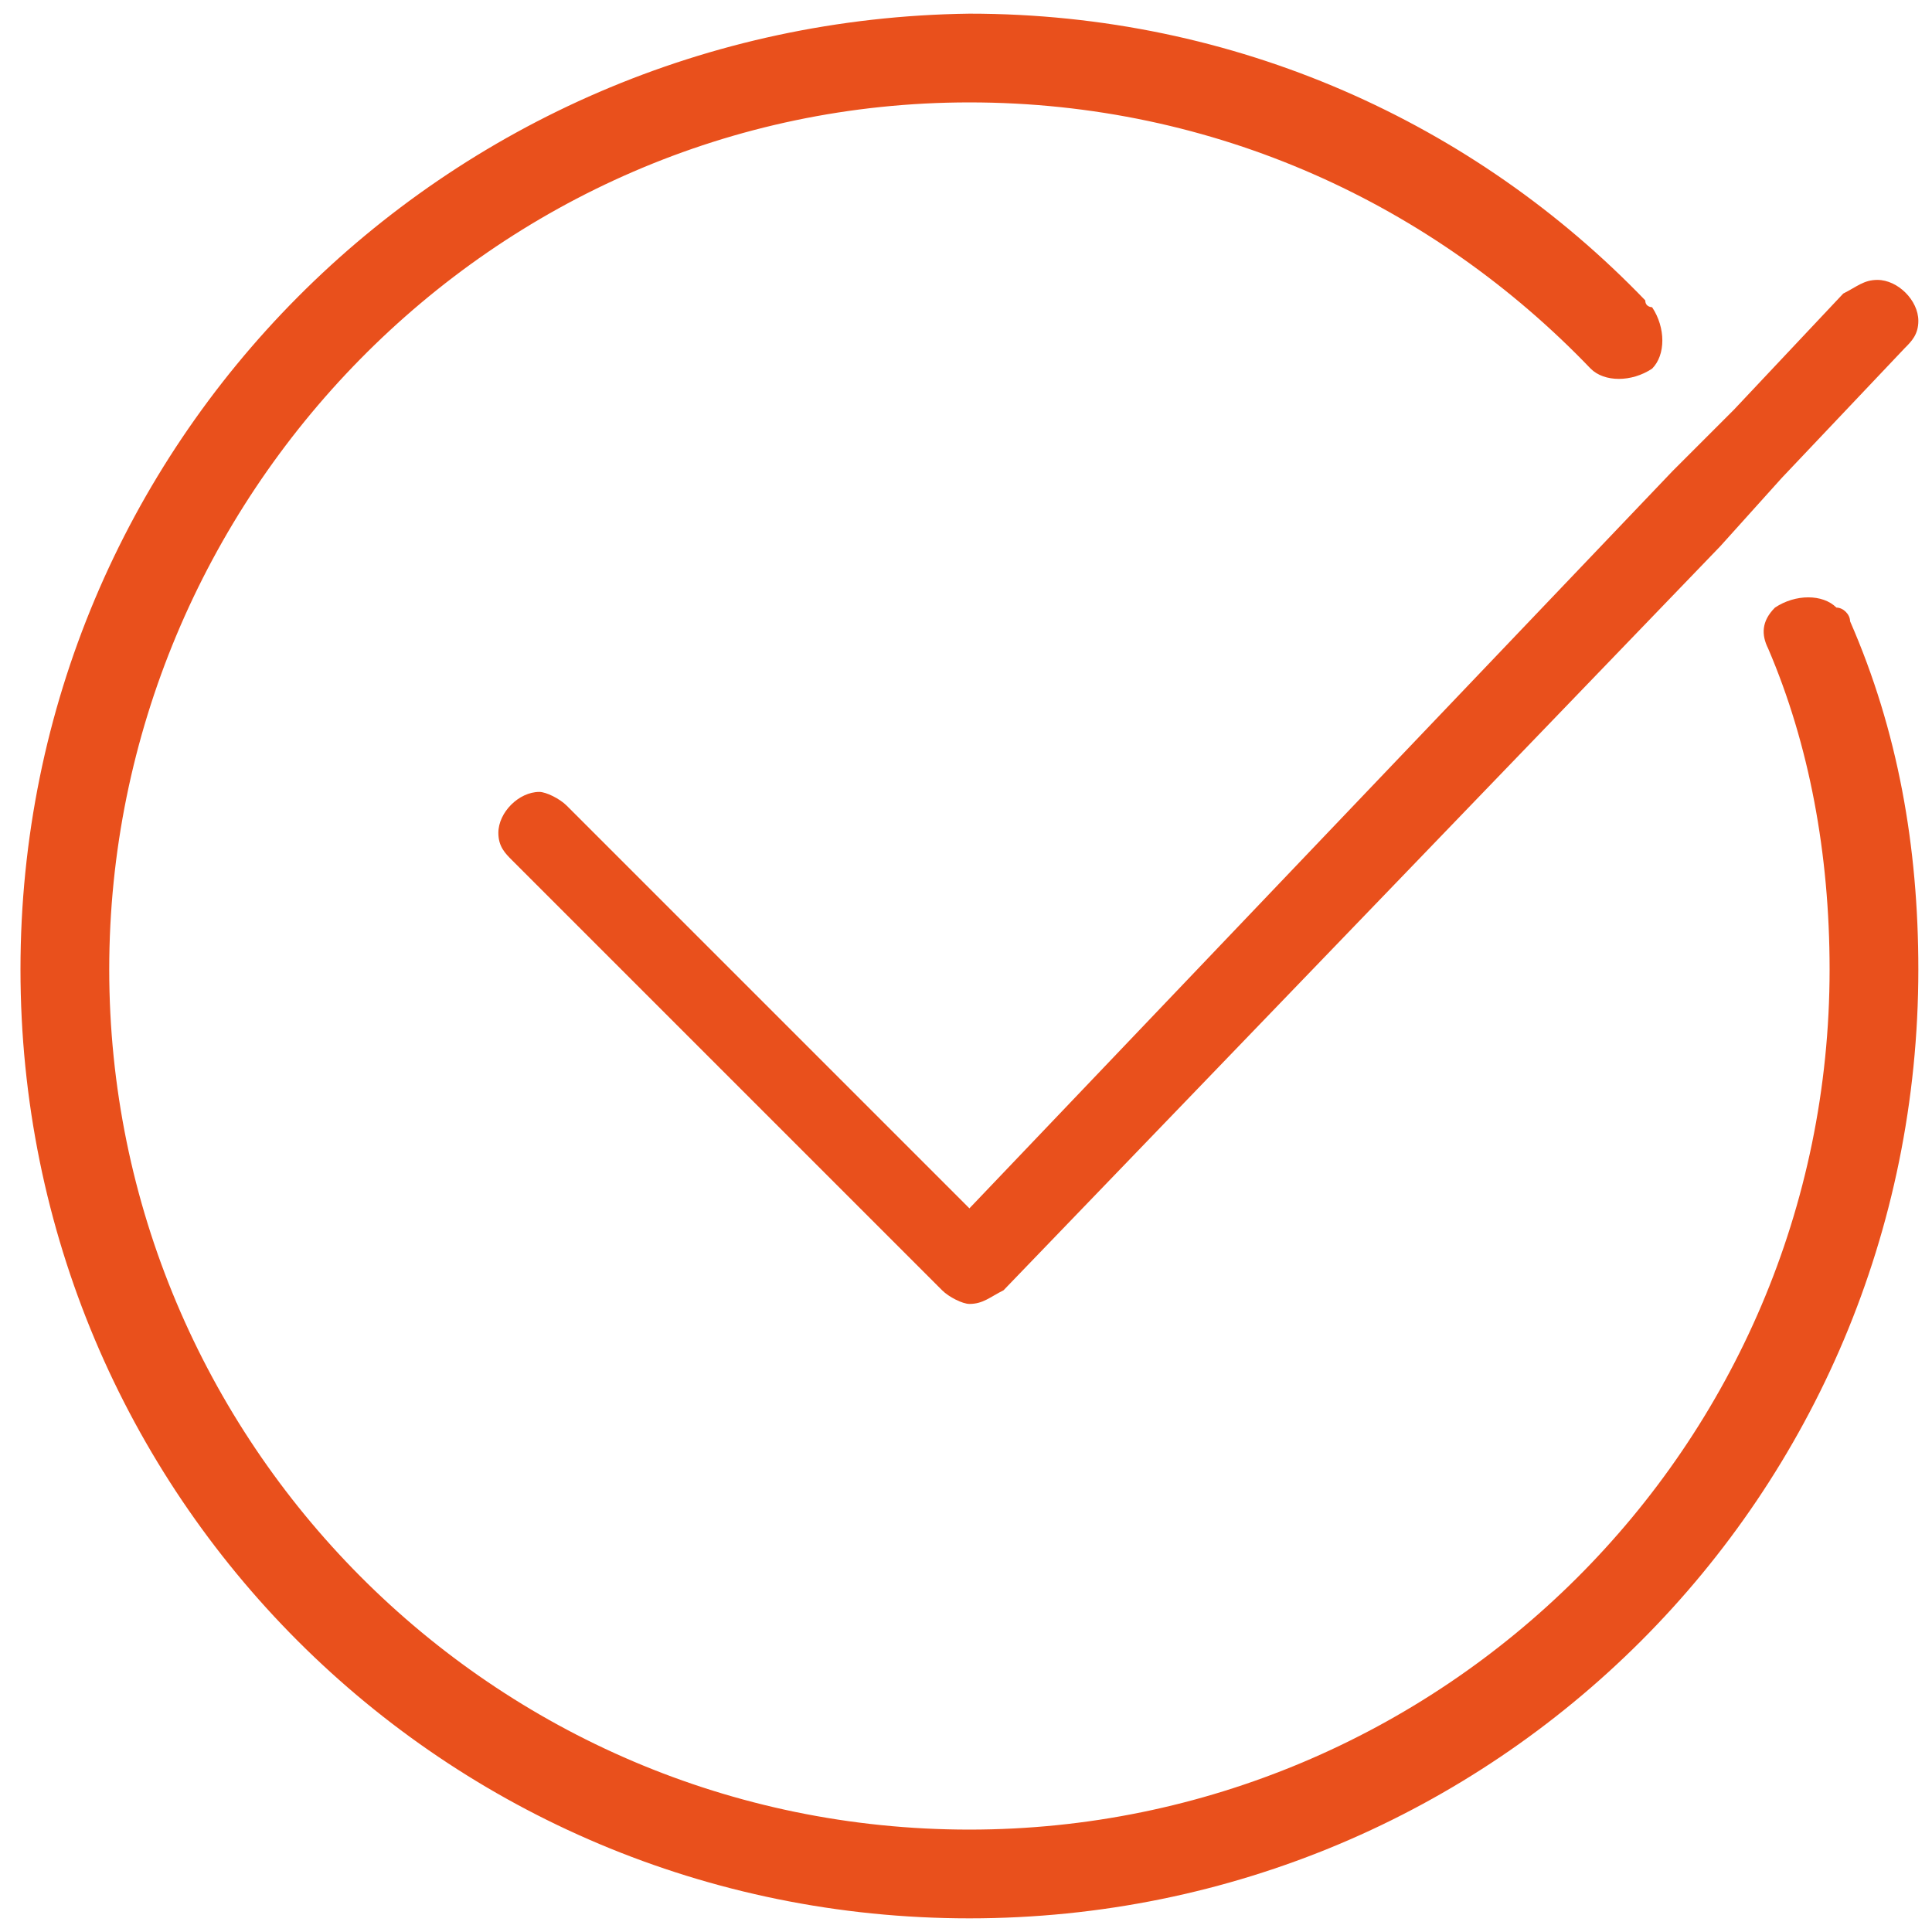 <?xml version="1.0" encoding="utf-8"?>
<!-- Generator: Adobe Illustrator 28.2.0, SVG Export Plug-In . SVG Version: 6.00 Build 0)  -->
<svg version="1.1" id="Capa_1" xmlns="http://www.w3.org/2000/svg" xmlns:xlink="http://www.w3.org/1999/xlink" x="0px" y="0px"
	 viewBox="0 0 28.3 28.3" style="enable-background:new 0 0 28.3 28.3;" xml:space="preserve">
<style type="text/css">
	.st0{fill-rule:evenodd;clip-rule:evenodd;fill:#E9501C;}
</style>
<g>
	<g>
		<path class="st0" d="M26.9,8.9c-0.2-0.2-0.6-0.2-0.9,0c-0.2,0.2-0.2,0.4-0.1,0.6l0,0c0.6,1.4,0.9,3,0.9,4.7
			c0,7-5.7,12.6-12.6,12.6c-7,0-12.6-5.7-12.6-12.6S7.2,1.5,14.2,1.5c3.6,0,6.8,1.5,9.1,3.9l0,0c0.2,0.2,0.6,0.2,0.9,0
			c0.2-0.2,0.2-0.6,0-0.9c0,0-0.1,0-0.1-0.1c-2.5-2.6-6-4.2-9.9-4.2C6.5,0.3,0.3,6.5,0.3,14.2c0,7.7,6.2,13.9,13.9,13.9
			s13.9-6.2,13.9-13.9c0-1.8-0.3-3.5-1-5.1C27.1,9,27,8.9,26.9,8.9 M14.2,17.7l-5.9-5.9c-0.1-0.1-0.3-0.2-0.4-0.2
			c-0.3,0-0.6,0.3-0.6,0.6c0,0.2,0.1,0.3,0.2,0.4l6.3,6.3c0.1,0.1,0.3,0.2,0.4,0.2c0.2,0,0.3-0.1,0.5-0.2l0,0L25.2,8c0,0,0,0,0,0
			L26.1,7c0,0,0,0,0,0l1.8-1.9l0,0C28,5,28.1,4.9,28.1,4.7c0-0.3-0.3-0.6-0.6-0.6c-0.2,0-0.3,0.1-0.5,0.2l0,0L25.4,6c0,0,0,0,0,0
			l-0.9,0.9c0,0,0,0,0,0L14.2,17.7L14.2,17.7z"/>
	</g>
</g>
</svg>
